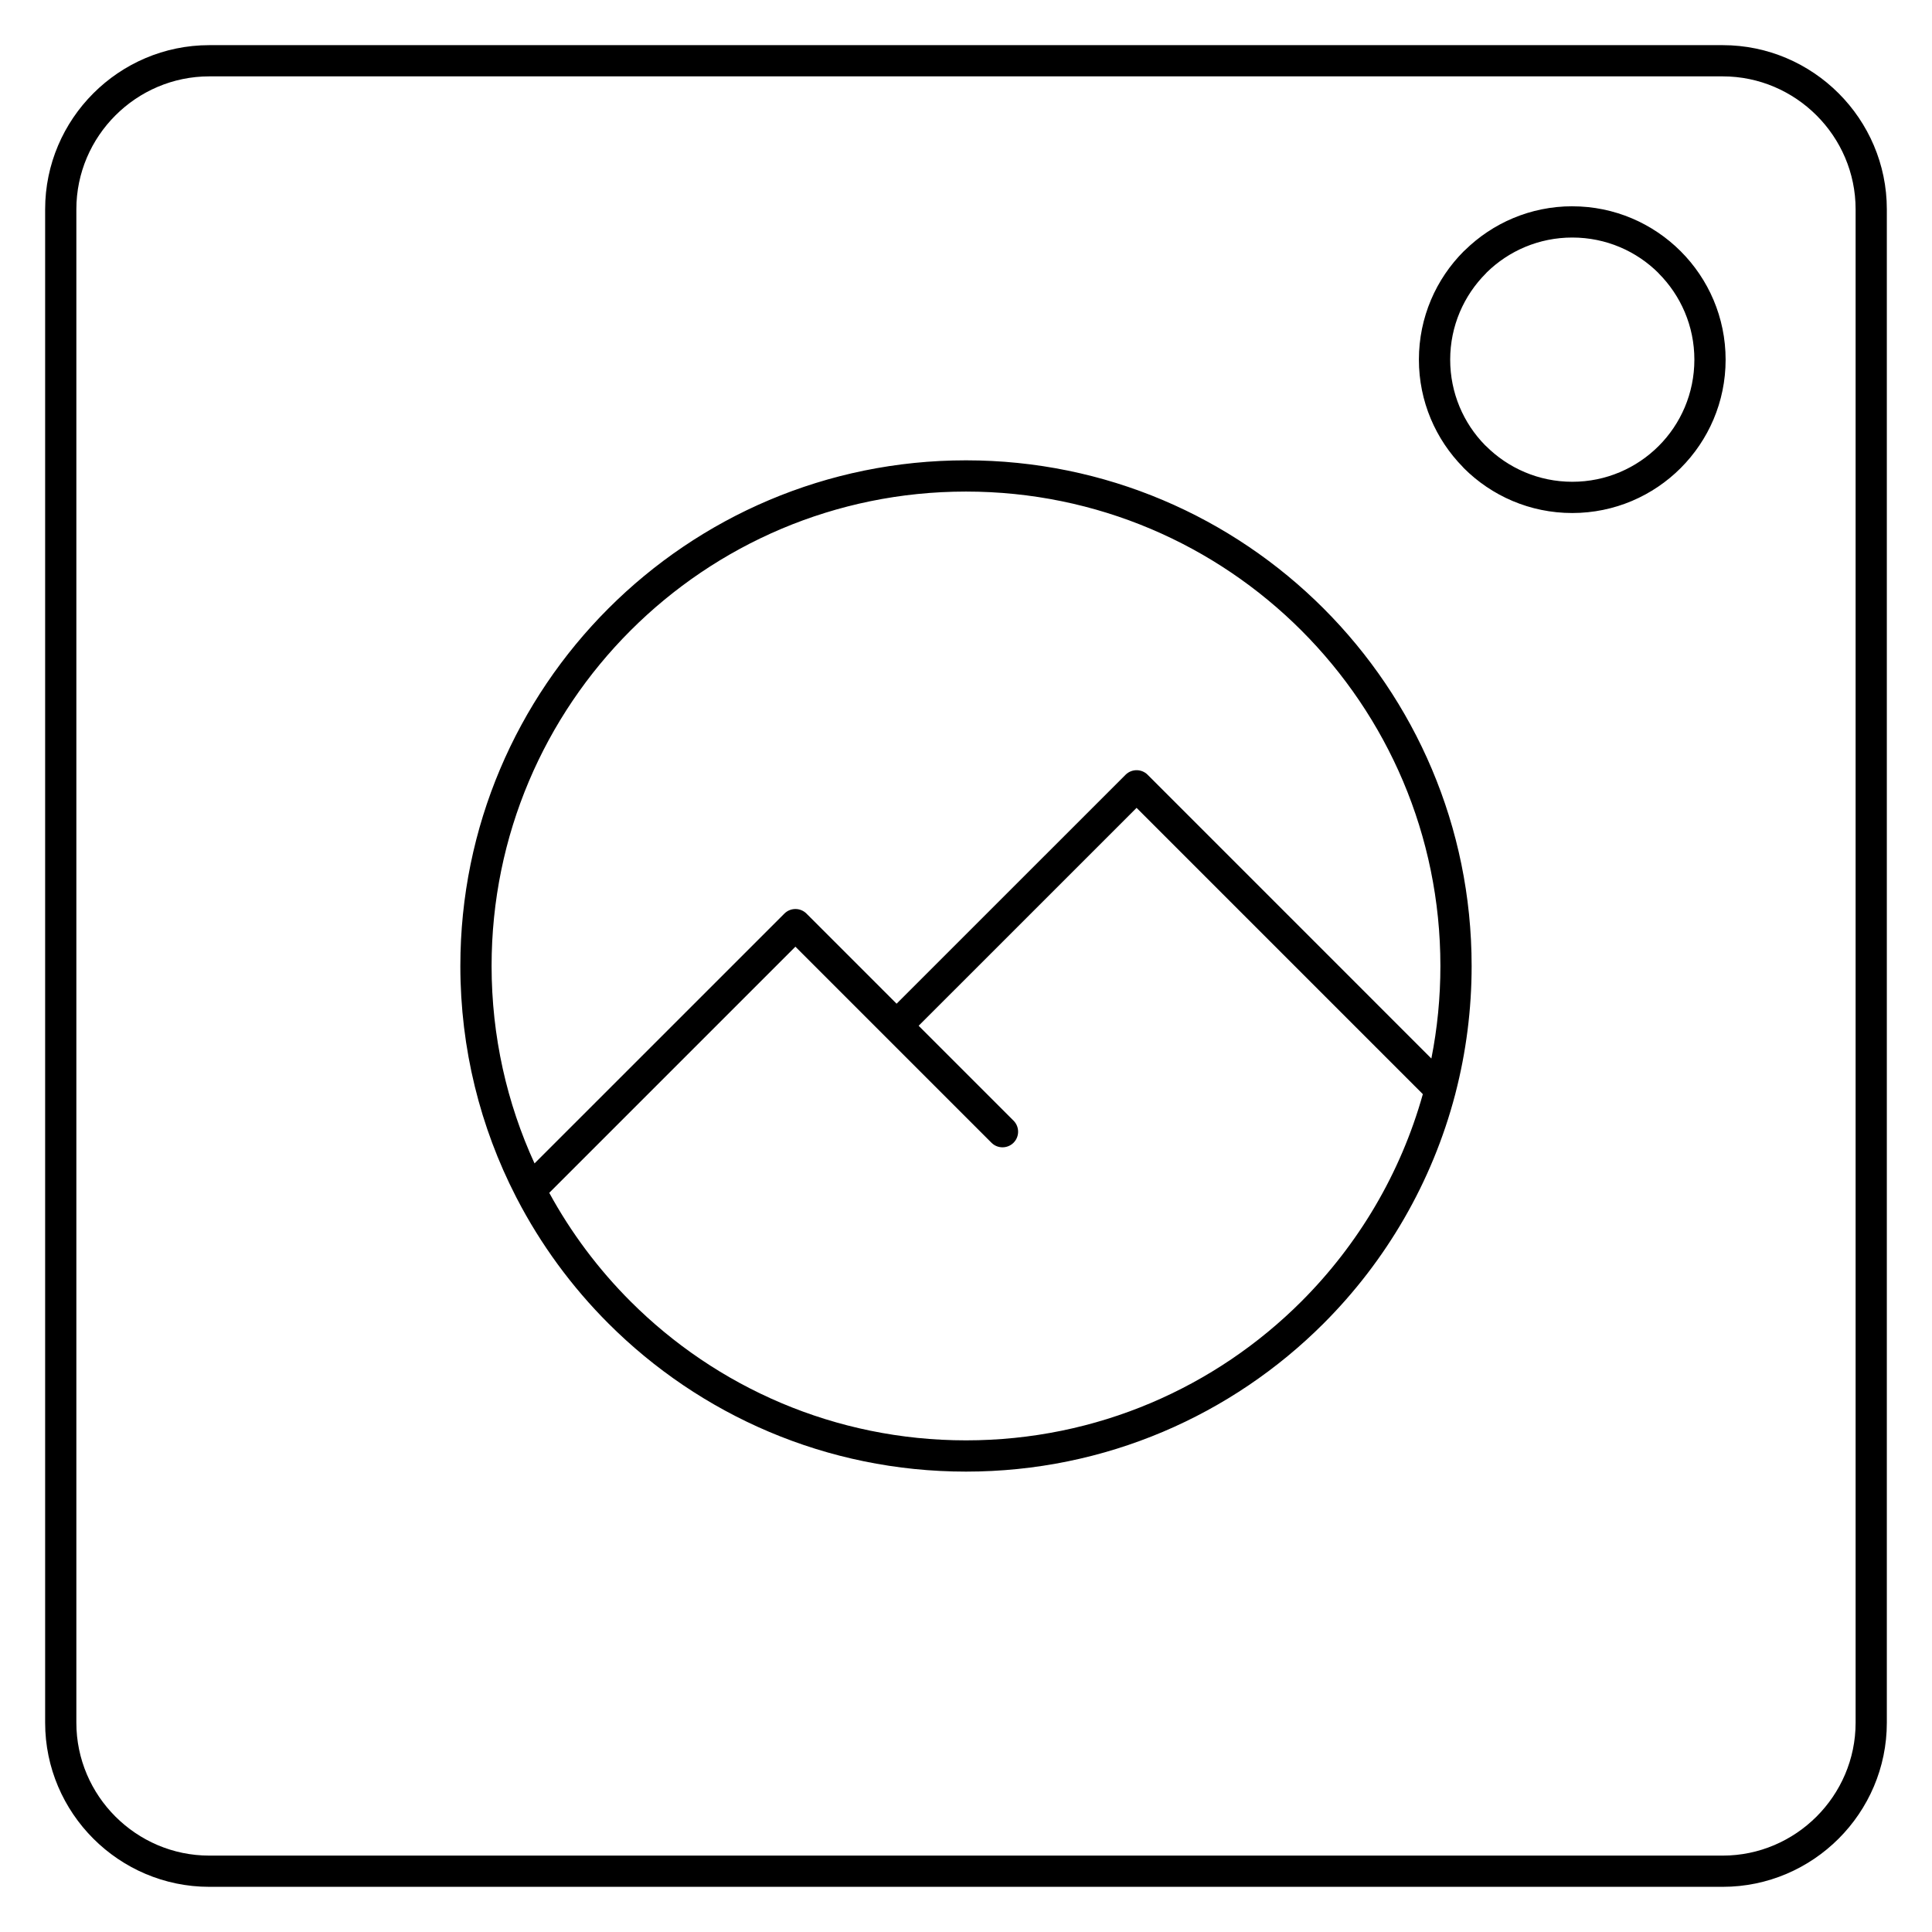 <?xml version="1.0" encoding="UTF-8"?>
<!-- Uploaded to: SVG Repo, www.svgrepo.com, Generator: SVG Repo Mixer Tools -->
<svg fill="#000000" width="800px" height="800px" version="1.1" viewBox="144 144 512 512" xmlns="http://www.w3.org/2000/svg">
 <path d="m529.74 433.62-0.094 0.379c-6.109 23.34-18.344 44.199-34.891 60.746-24.246 24.242-57.754 39.246-94.754 39.246-37.004 0-70.508-15.008-94.754-39.246-9.715-9.715-17.949-20.918-24.324-33.238l-0.23-0.449c-9.395-18.309-14.695-39.078-14.695-61.066 0-37.004 15-70.508 39.246-94.754 24.246-24.246 57.746-39.246 94.754-39.246 36.996 0 70.508 15 94.754 39.246 24.238 24.246 39.246 57.746 39.246 94.754 0 11.613-1.484 22.883-4.258 33.629zm-8.668 0.344-75.867-75.871-57.754 57.746 25.148 25.148c1.613 1.613 1.613 4.238 0 5.852-1.613 1.613-4.242 1.613-5.852 0l-51.957-51.957-65.234 65.23c5.789 10.609 13.062 20.293 21.543 28.773 22.75 22.746 54.184 36.824 88.898 36.824s66.148-14.078 88.898-36.824c15.031-15.035 26.273-33.863 32.172-54.926zm-72.941-84.648 75.195 75.203c1.574-7.934 2.394-16.137 2.394-24.527 0-34.715-14.078-66.148-36.824-88.898-22.75-22.75-54.184-36.824-88.898-36.824s-66.148 14.074-88.898 36.824-36.824 54.188-36.824 88.898c0 18.672 4.074 36.395 11.379 52.324l66.215-66.207c1.613-1.613 4.242-1.613 5.852 0l23.883 23.883 60.68-60.672c1.613-1.613 4.242-1.613 5.852 0zm-248.68-193.35h401.09c11.961 0 22.844 4.894 30.719 12.77s12.77 18.758 12.77 30.719v401.09c0 11.957-4.894 22.84-12.77 30.715s-18.758 12.77-30.719 12.77h-401.09c-11.957 0-22.844-4.894-30.719-12.77s-12.77-18.758-12.77-30.715v-401.09c0-11.961 4.894-22.844 12.77-30.719s18.758-12.77 30.719-12.77zm401.09 8.273h-401.09c-9.676 0-18.484 3.965-24.867 10.348-6.379 6.379-10.348 15.188-10.348 24.867v401.09c0 9.676 3.965 18.484 10.348 24.863 6.379 6.379 15.188 10.348 24.867 10.348h401.09c9.68 0 18.484-3.969 24.867-10.348 6.379-6.379 10.348-15.188 10.348-24.863v-401.09c0-9.68-3.965-18.484-10.348-24.867-6.379-6.379-15.188-10.348-24.867-10.348zm-39.863 34.434c11.199 0 21.363 4.555 28.723 11.914 7.348 7.348 11.906 17.516 11.906 28.734 0 11.203-4.555 21.367-11.914 28.73-7.348 7.348-17.516 11.906-28.734 11.906-11.227 0-21.391-4.559-28.738-11.906l-0.234-0.27c-7.211-7.344-11.664-17.398-11.664-28.477 0-11.223 4.559-21.387 11.906-28.734l0.27-0.238c7.336-7.211 17.398-11.664 28.477-11.664zm22.883 17.738c-5.84-5.844-13.938-9.461-22.883-9.461-8.836 0-16.848 3.531-22.672 9.246l-0.211 0.238c-5.852 5.852-9.48 13.953-9.48 22.883 0 8.836 3.531 16.848 9.246 22.672l0.234 0.207c5.852 5.852 13.953 9.48 22.887 9.48 8.93 0 17.031-3.629 22.883-9.48 5.844-5.84 9.461-13.941 9.461-22.887 0-8.93-3.629-17.031-9.48-22.883z" fill-rule="evenodd"/>
</svg>